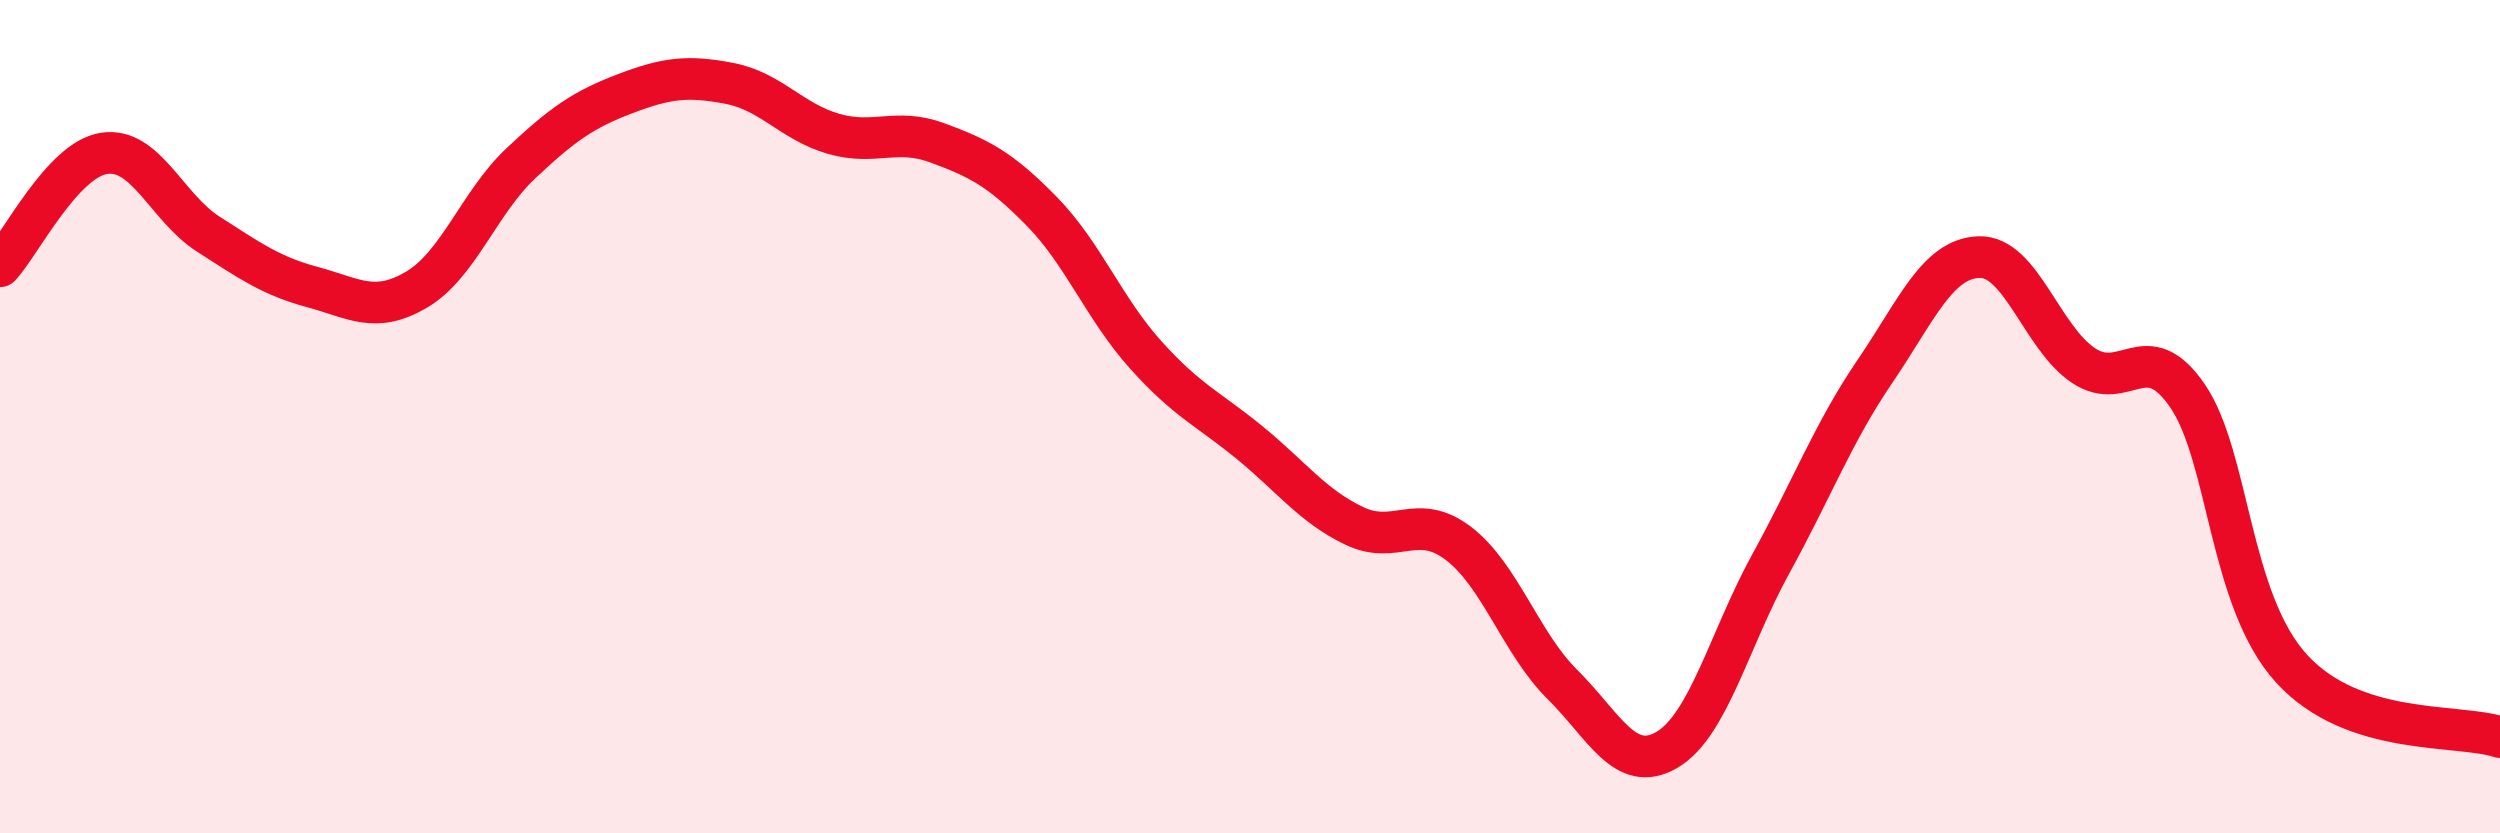 
    <svg width="60" height="20" viewBox="0 0 60 20" xmlns="http://www.w3.org/2000/svg">
      <path
        d="M 0,6.39 C 0.5,5.85 1.5,3.83 2.5,3.68 C 3.5,3.53 4,4.98 5,5.62 C 6,6.26 6.5,6.62 7.5,6.89 C 8.5,7.16 9,7.54 10,6.95 C 11,6.36 11.5,4.86 12.5,3.92 C 13.5,2.98 14,2.63 15,2.25 C 16,1.87 16.5,1.81 17.5,2 C 18.5,2.19 19,2.92 20,3.21 C 21,3.5 21.5,3.06 22.5,3.43 C 23.5,3.8 24,4.05 25,5.07 C 26,6.09 26.5,7.41 27.5,8.52 C 28.5,9.63 29,9.81 30,10.63 C 31,11.45 31.5,12.14 32.5,12.62 C 33.5,13.1 34,12.28 35,13.04 C 36,13.8 36.5,15.44 37.5,16.43 C 38.5,17.42 39,18.58 40,18 C 41,17.42 41.5,15.35 42.5,13.53 C 43.5,11.71 44,10.38 45,8.91 C 46,7.44 46.5,6.2 47.5,6.17 C 48.5,6.14 49,8.1 50,8.77 C 51,9.44 51.5,8.04 52.5,9.5 C 53.5,10.96 53.5,14.41 55,16.05 C 56.5,17.69 59,17.36 60,17.69L60 20L0 20Z"
        fill="#EB0A25"
        opacity="0.1"
        stroke-linecap="round"
        stroke-linejoin="round"
      />
      <path
        d="M 0,6.39 C 0.5,5.85 1.5,3.83 2.5,3.68 C 3.5,3.53 4,4.98 5,5.62 C 6,6.26 6.5,6.62 7.5,6.89 C 8.5,7.16 9,7.54 10,6.95 C 11,6.36 11.5,4.86 12.5,3.92 C 13.5,2.98 14,2.63 15,2.25 C 16,1.87 16.5,1.81 17.5,2 C 18.5,2.19 19,2.92 20,3.21 C 21,3.5 21.5,3.06 22.5,3.43 C 23.5,3.8 24,4.05 25,5.07 C 26,6.09 26.5,7.41 27.5,8.52 C 28.5,9.63 29,9.81 30,10.63 C 31,11.45 31.5,12.14 32.5,12.62 C 33.5,13.1 34,12.28 35,13.04 C 36,13.8 36.5,15.44 37.5,16.43 C 38.5,17.42 39,18.58 40,18 C 41,17.42 41.5,15.35 42.5,13.53 C 43.5,11.71 44,10.38 45,8.91 C 46,7.44 46.5,6.2 47.5,6.17 C 48.5,6.14 49,8.1 50,8.77 C 51,9.44 51.5,8.04 52.5,9.5 C 53.5,10.96 53.5,14.41 55,16.05 C 56.5,17.69 59,17.36 60,17.69"
        stroke="#EB0A25"
        stroke-width="1"
        fill="none"
        stroke-linecap="round"
        stroke-linejoin="round"
      />
    </svg>
  